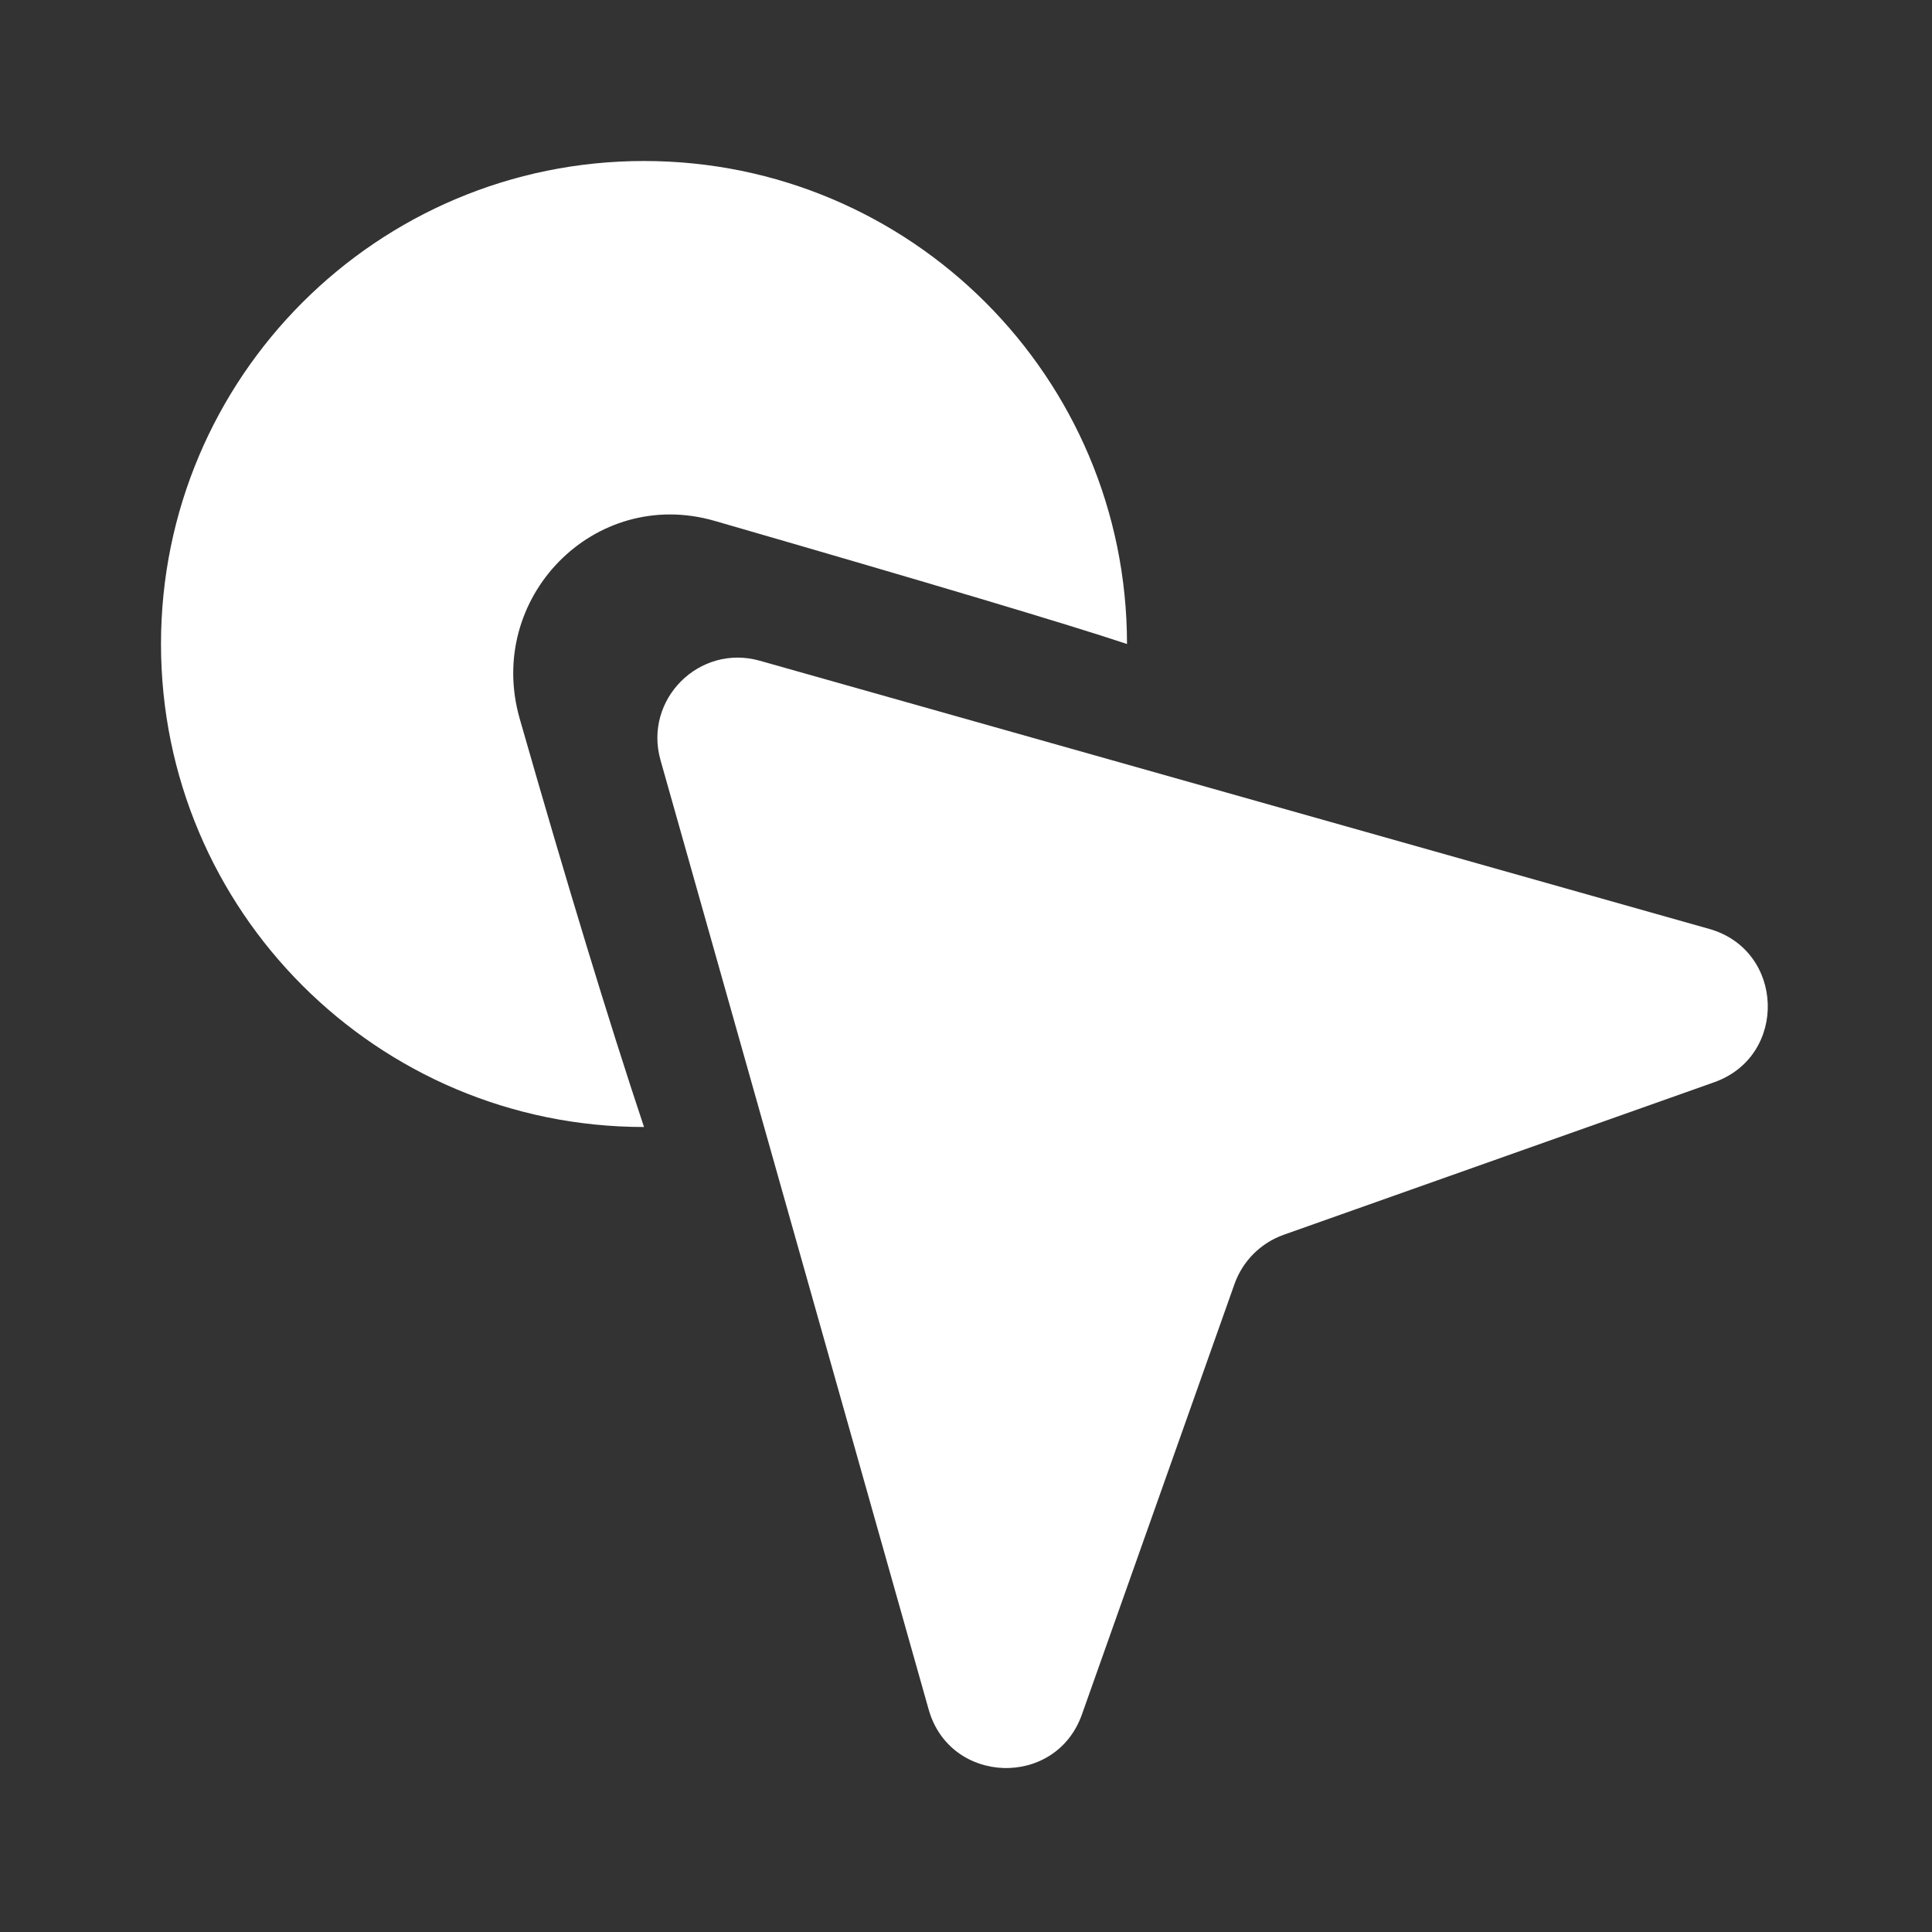 <svg xmlns="http://www.w3.org/2000/svg" xmlns:xlink="http://www.w3.org/1999/xlink" fill="none" version="1.1" width="24" height="24" viewBox="0 0 24 24"><rect x="0" y="0" width="24" height="24" fill="#333333" stroke="none"/><defs><mask id="master_svg0_5_00681" style="mask-type:alpha" maskUnits="objectBoundingBox"><g><rect x="0" y="0" width="24" height="24" rx="0" fill="#ffffff" fill-opacity="1"/></g></mask></defs><g><g mask="url(#master_svg0_5_00681)"><g transform="matrix(0.707,-0.707,0.707,0.707,-9.133,5.264)"><path d="M3.322,25.913C2.846,26.763,3.745,27.723,4.625,27.303L9.749,24.861C10.021,24.732,10.338,24.732,10.61,24.861L15.734,27.304C16.614,27.723,17.513,26.763,17.037,25.913L11.052,15.216C10.671,14.534,9.689,14.534,9.307,15.216L3.322,25.913Z" fill="#ffffff" fill-opacity="1"/></g><g><path d="M14,8Q12.905,7.635,8.879,6.471C7.382,6.038,6.027,7.429,6.456,8.928Q7.338,12.012,8,14C4.686,14,2,11.314,2,8C2,4.686,4.686,2,8,2C11.314,2,14,4.686,14,8Z" fill="#ffffff" fill-opacity="1"/></g></g></g></svg>
